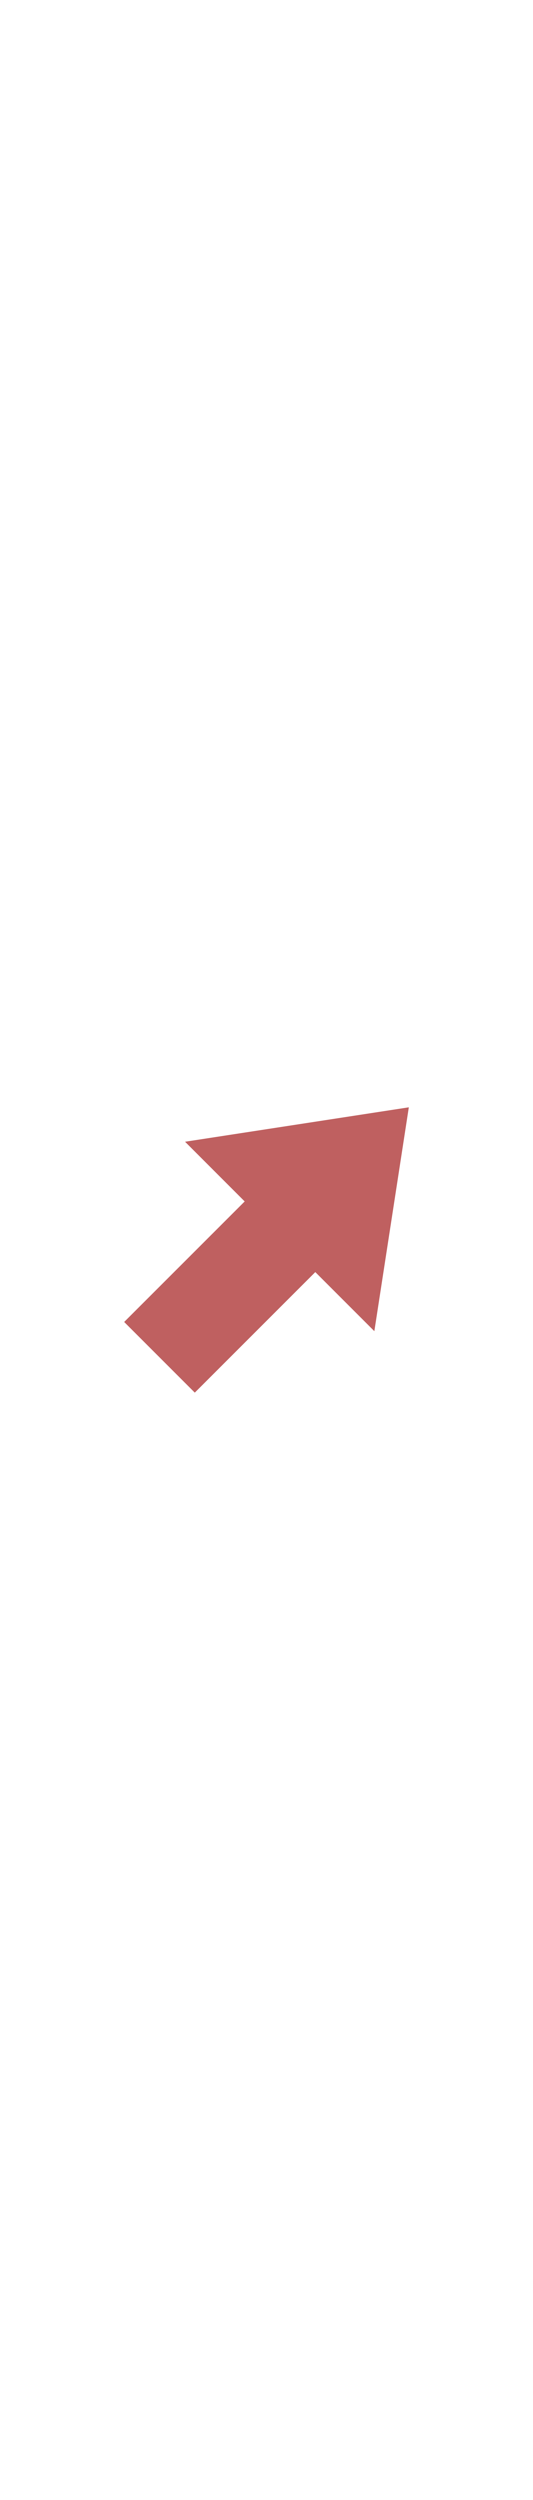 <svg id="th_noc_north-east-arrow" width="100%" height="100%" xmlns="http://www.w3.org/2000/svg" version="1.1" xmlns:xlink="http://www.w3.org/1999/xlink" xmlns:svgjs="http://svgjs.com/svgjs" preserveAspectRatio="xMidYMid meet" viewBox="0 0 32 32" style="height:150px" data-uid="noc_north-east-arrow" data-keyword="north-east-arrow" data-complex="true" data-coll="noc" data-c="{&quot;40c0e7&quot;:[&quot;noc_north-east-arrow_l_1&quot;]}" data-colors="[&quot;#40c0e7&quot;]"><defs id="SvgjsDefs7700"></defs><path id="noc_north-east-arrow_l_1" d="M24.545 7.44L22.475 20.872L18.93 17.327L11.695 24.56L7.455 20.32L14.69 13.088L11.11 9.506Z " data-color-original="#40c0e7" fill="#bf6060" class="40c0e7"></path></svg>